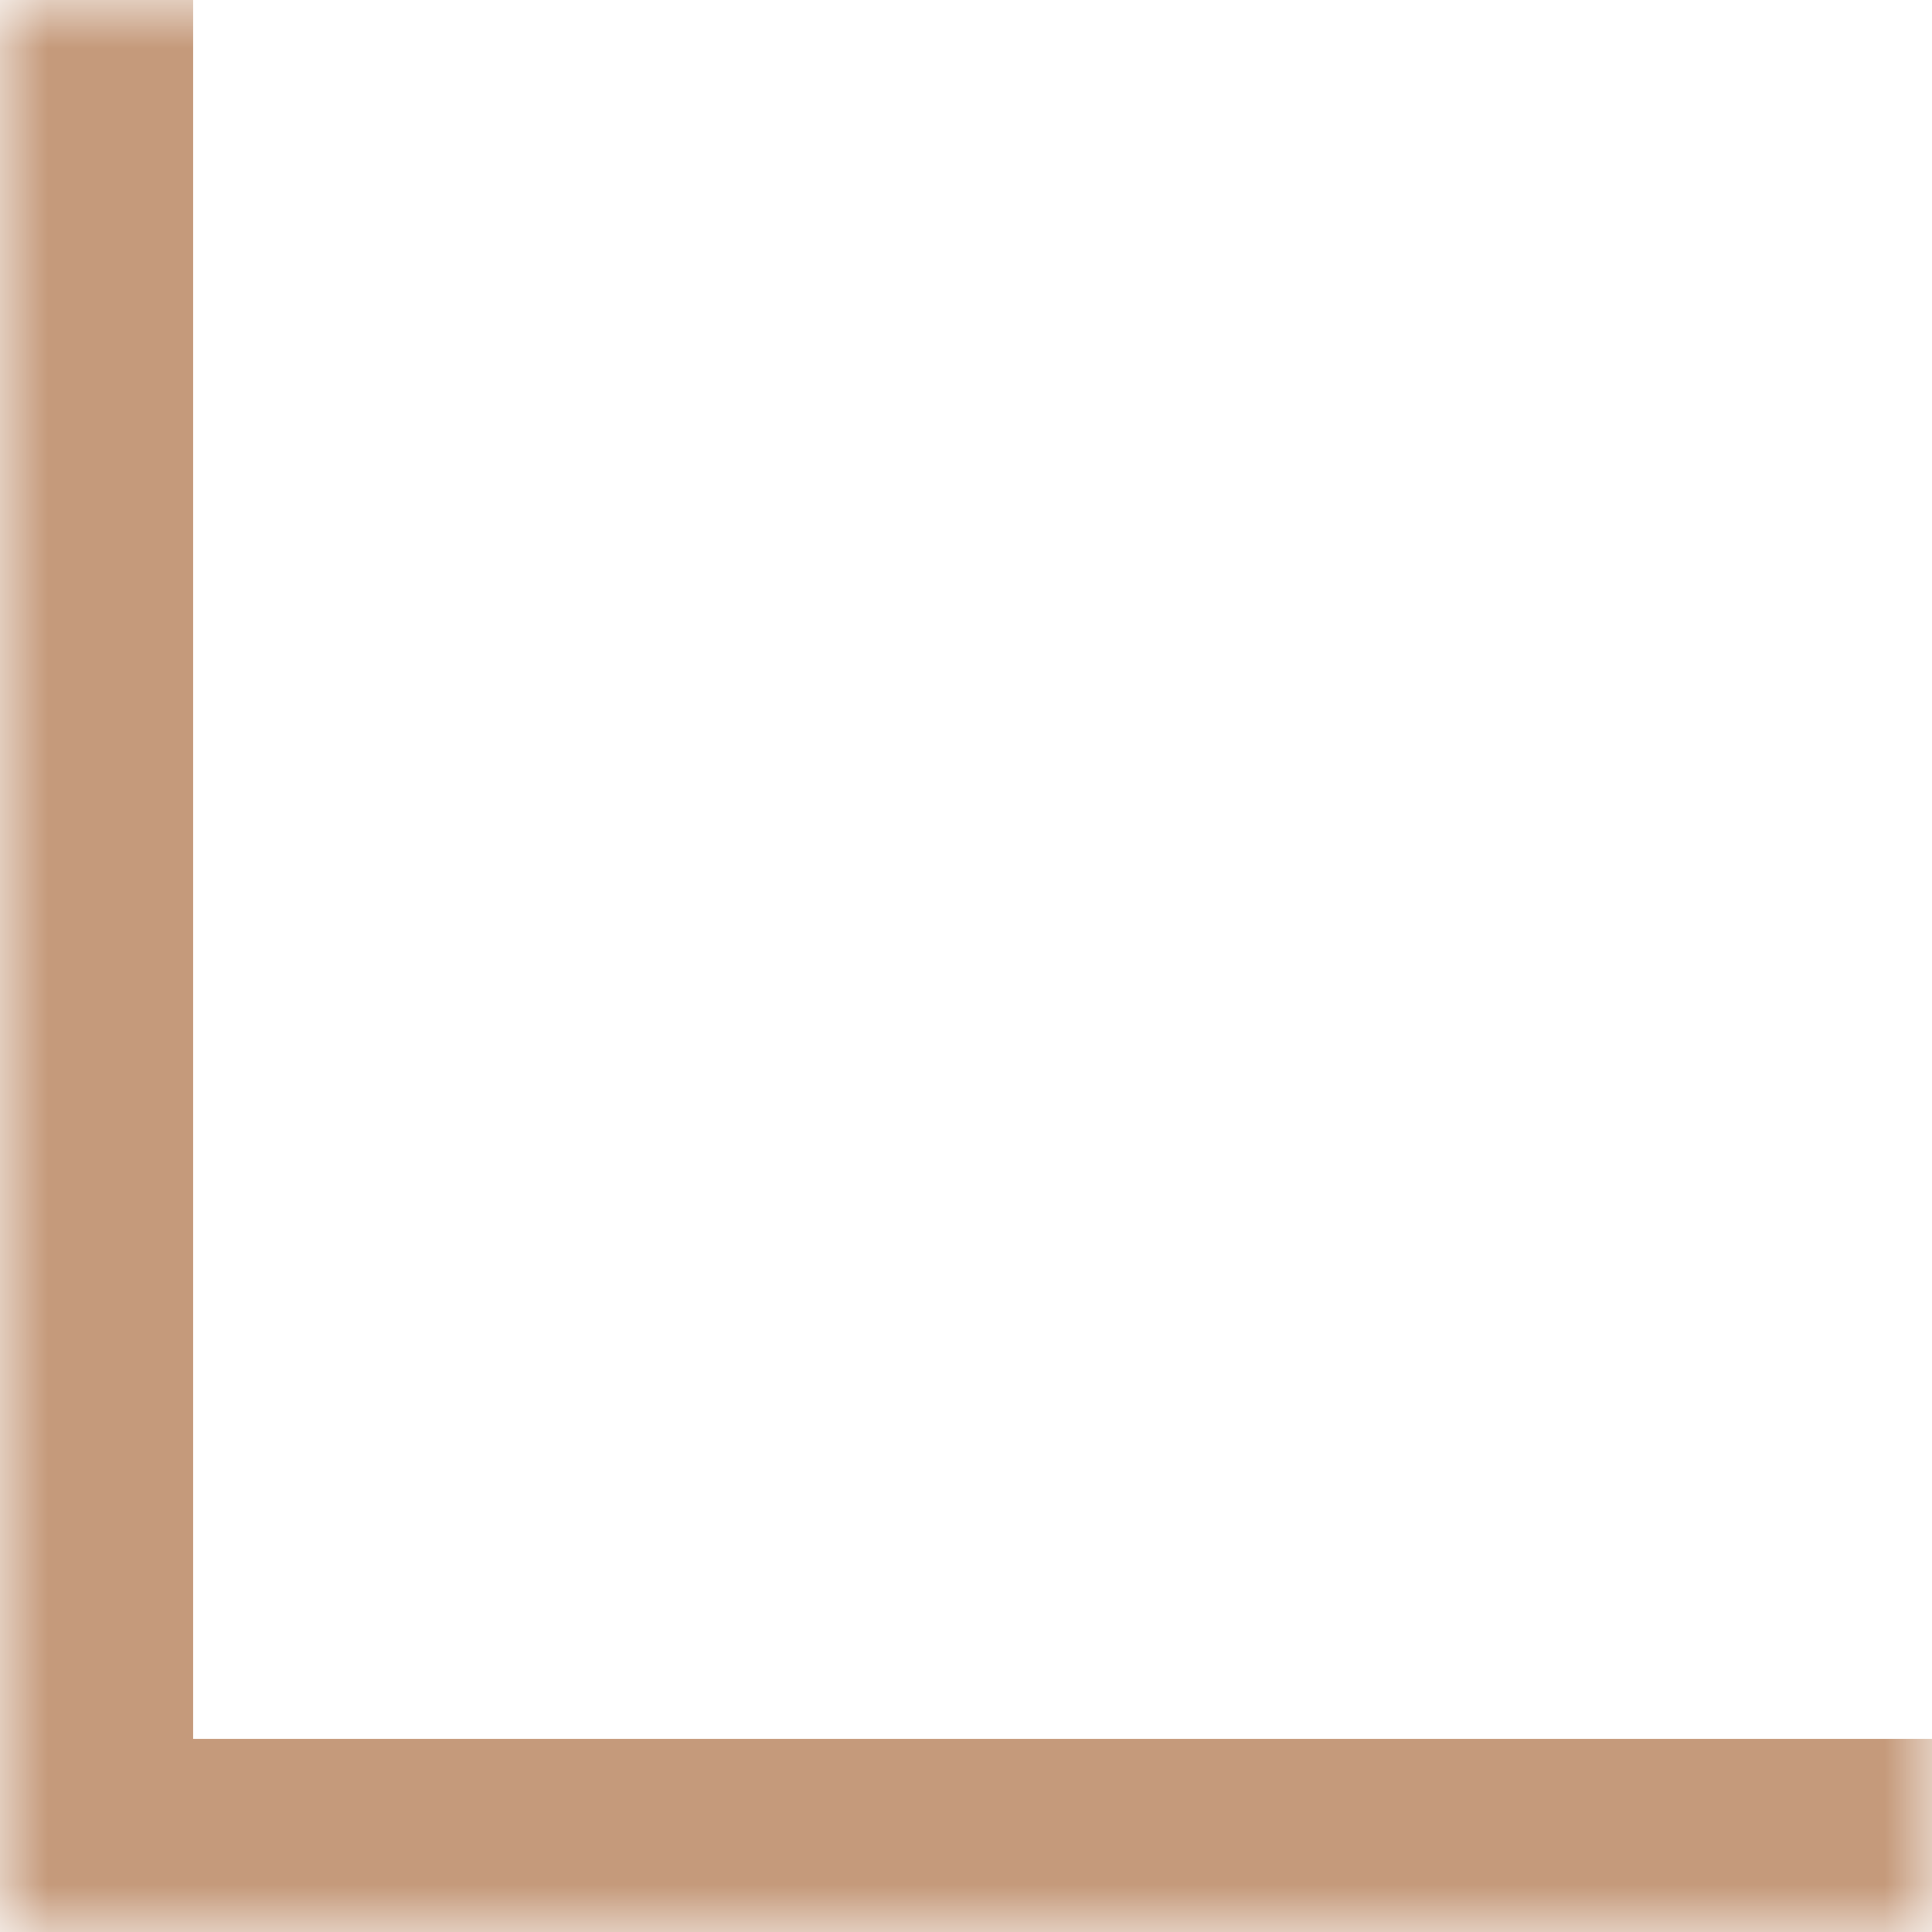 <?xml version="1.0" encoding="UTF-8"?> <svg xmlns="http://www.w3.org/2000/svg" width="20" height="20" viewBox="0 0 20 20" fill="none"><mask id="path-1-inside-1_15_982" fill="white"><path d="M0 20H20V0H0V20Z"></path></mask><path d="M0 20V22H-2V20H0ZM0 20V18H20V20V22H0V20ZM0 0H2V20H0H-2V0H0Z" fill="#C59A7B" mask="url(#path-1-inside-1_15_982)"></path></svg> 